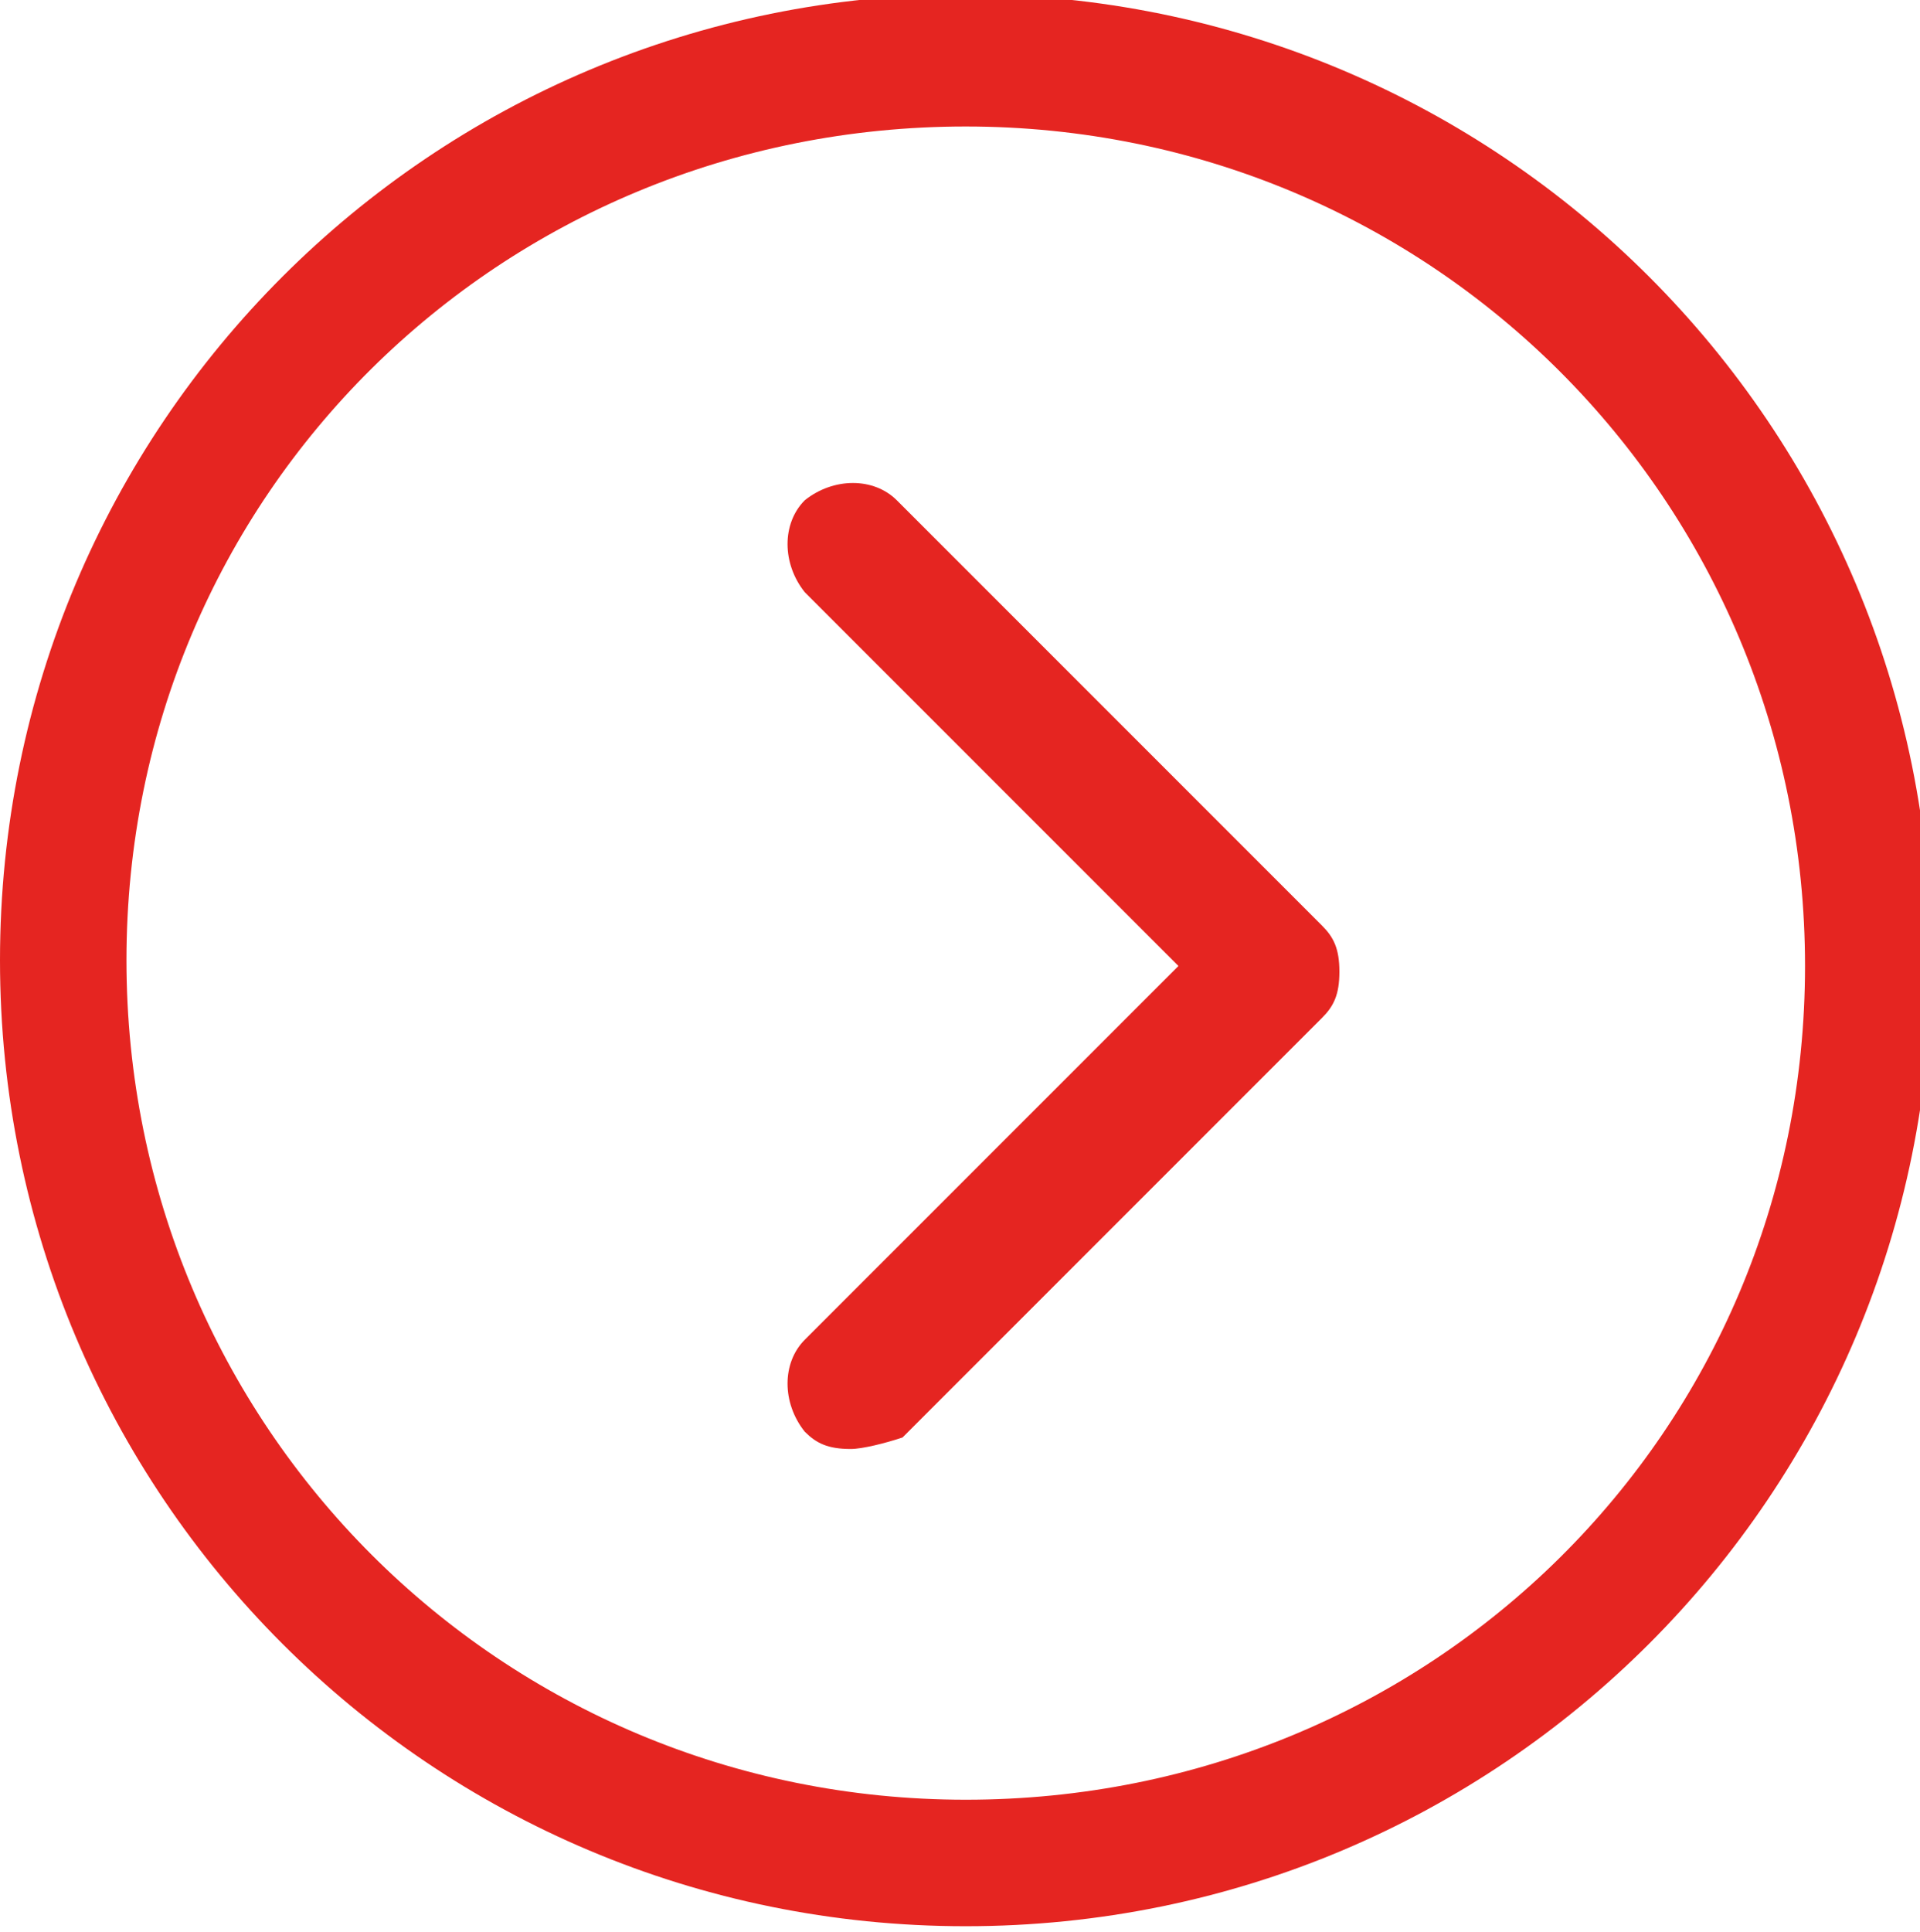 <?xml version="1.0" encoding="utf-8"?>
<!-- Generator: Adobe Illustrator 24.3.0, SVG Export Plug-In . SVG Version: 6.00 Build 0)  -->
<svg version="1.1" id="Layer_1" xmlns="http://www.w3.org/2000/svg" xmlns:xlink="http://www.w3.org/1999/xlink" x="0px" y="0px"
	 viewBox="0 0 33.4 33.6" style="enable-background:new 0 0 33.4 33.6;" xml:space="preserve">
<style type="text/css">
	.st0{fill:#E52521;}
</style>
<g>
	<g>
		<path class="st0" d="M16.8-0.1C7.5-0.1,0,7.4,0,16.7s7.5,16.8,16.8,16.8s16.8-7.5,16.8-16.8S26.1-0.1,16.8-0.1z M16.8,31.3
			c-8.1,0-14.6-6.5-14.6-14.6S8.7,2.2,16.8,2.2s14.6,6.5,14.6,14.6S24.9,31.3,16.8,31.3z"/>
	</g>
</g>
<g>
	<g>
		<path class="st0" d="M23,16.1l-7.4-7.4c-0.4-0.4-1.1-0.4-1.6,0c-0.4,0.4-0.4,1.1,0,1.6l6.5,6.5L14,23.3c-0.4,0.4-0.4,1.1,0,1.6
			c0.2,0.2,0.4,0.3,0.8,0.3c0.2,0,0.6-0.1,0.9-0.2l7.3-7.3c0.2-0.2,0.3-0.4,0.3-0.8C23.3,16.5,23.2,16.3,23,16.1z"/>
	</g>
</g>
</svg>
